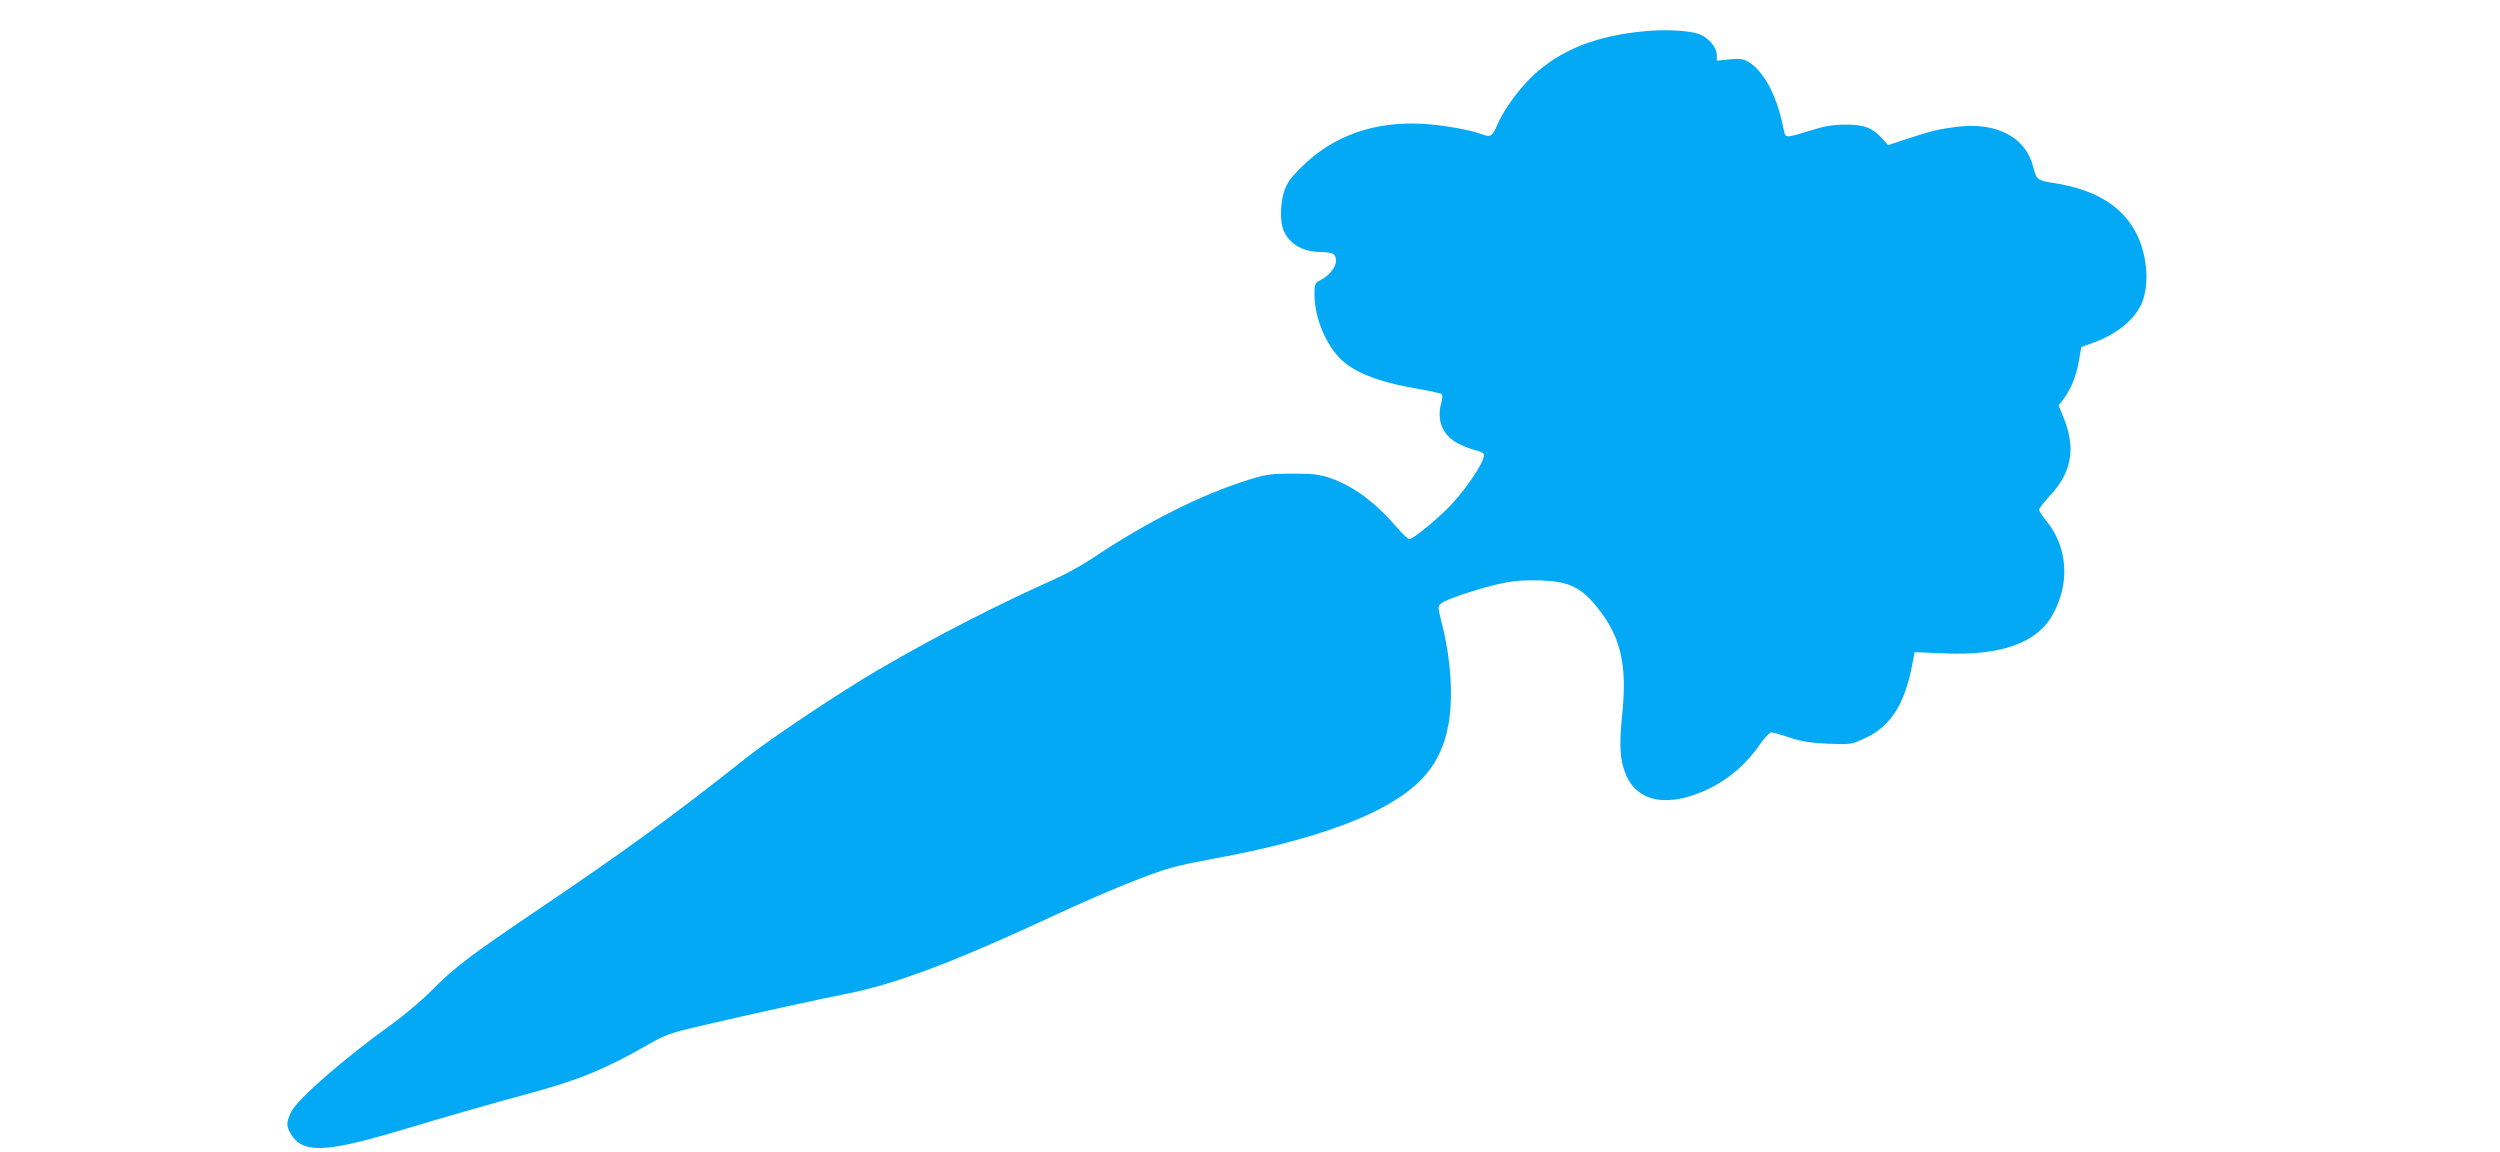 <?xml version="1.0" standalone="no"?>
<!DOCTYPE svg PUBLIC "-//W3C//DTD SVG 20010904//EN"
 "http://www.w3.org/TR/2001/REC-SVG-20010904/DTD/svg10.dtd">
<svg version="1.0" xmlns="http://www.w3.org/2000/svg"
 width="1280pt" height="590pt" viewBox="0 0 1280 590"
 preserveAspectRatio="xMidYMid meet">
<g transform="translate(0,590) scale(0.1,-0.1)"
fill="#03a9f4" stroke="none">
<path d="M8418 5740 c-250 -24 -429 -96 -570 -228 -74 -70 -152 -178 -184
-256 -22 -52 -33 -60 -72 -45 -61 24 -204 49 -307 55 -248 14 -460 -61 -621
-221 -56 -55 -75 -82 -89 -124 -20 -61 -22 -151 -5 -196 27 -71 99 -115 188
-115 32 0 63 -5 70 -12 33 -33 -2 -99 -70 -134 -26 -13 -28 -19 -28 -72 0
-110 51 -241 124 -320 70 -76 197 -127 406 -163 63 -11 118 -23 122 -27 4 -4
3 -23 -2 -42 -27 -94 7 -173 92 -214 29 -14 68 -29 86 -32 19 -4 36 -13 39
-20 10 -26 -75 -158 -164 -255 -64 -69 -197 -179 -217 -179 -7 0 -37 28 -67
63 -111 128 -220 208 -337 249 -56 19 -87 23 -192 23 -108 0 -137 -4 -216 -28
-248 -76 -532 -218 -818 -410 -49 -33 -134 -79 -188 -103 -285 -127 -604 -290
-897 -461 -188 -109 -557 -355 -680 -453 -368 -292 -616 -473 -1045 -763 -365
-246 -452 -312 -566 -428 -47 -48 -137 -124 -200 -170 -247 -177 -487 -386
-519 -452 -26 -54 -26 -73 -1 -114 59 -98 172 -95 538 13 305 91 484 142 679
195 248 66 402 129 615 253 85 48 111 58 268 94 255 60 609 137 735 162 252
48 561 164 1086 409 249 115 481 210 589 239 41 12 140 32 220 47 345 62 642
150 832 247 222 113 326 237 363 433 27 142 14 345 -35 532 -19 77 -19 78 -1
94 26 22 216 84 319 104 58 12 117 16 190 13 134 -4 197 -31 270 -114 137
-159 175 -304 148 -569 -17 -160 -12 -237 18 -310 61 -146 224 -173 432 -70
100 49 189 127 258 228 22 31 46 57 55 57 9 0 52 -12 96 -27 61 -20 107 -27
197 -31 115 -4 117 -4 188 29 130 60 202 173 241 377 l12 63 146 -6 c296 -14
483 53 563 202 88 162 74 344 -37 479 -19 23 -35 48 -35 54 0 7 27 41 59 76
106 113 129 237 71 384 l-30 75 20 25 c40 51 70 121 83 196 l13 77 61 22 c133
48 230 133 258 228 29 96 14 231 -36 330 -72 142 -210 227 -424 260 -84 13
-88 17 -105 82 -37 152 -187 231 -389 206 -96 -12 -132 -21 -260 -63 l-94 -31
-33 37 c-49 53 -94 69 -189 68 -56 0 -105 -8 -165 -27 -134 -42 -138 -42 -145
-9 -20 93 -29 126 -56 190 -33 79 -85 146 -132 170 -23 13 -46 15 -94 10 l-63
-7 0 30 c0 41 -48 94 -98 109 -56 17 -172 22 -274 12z"/>
</g>
</svg>
